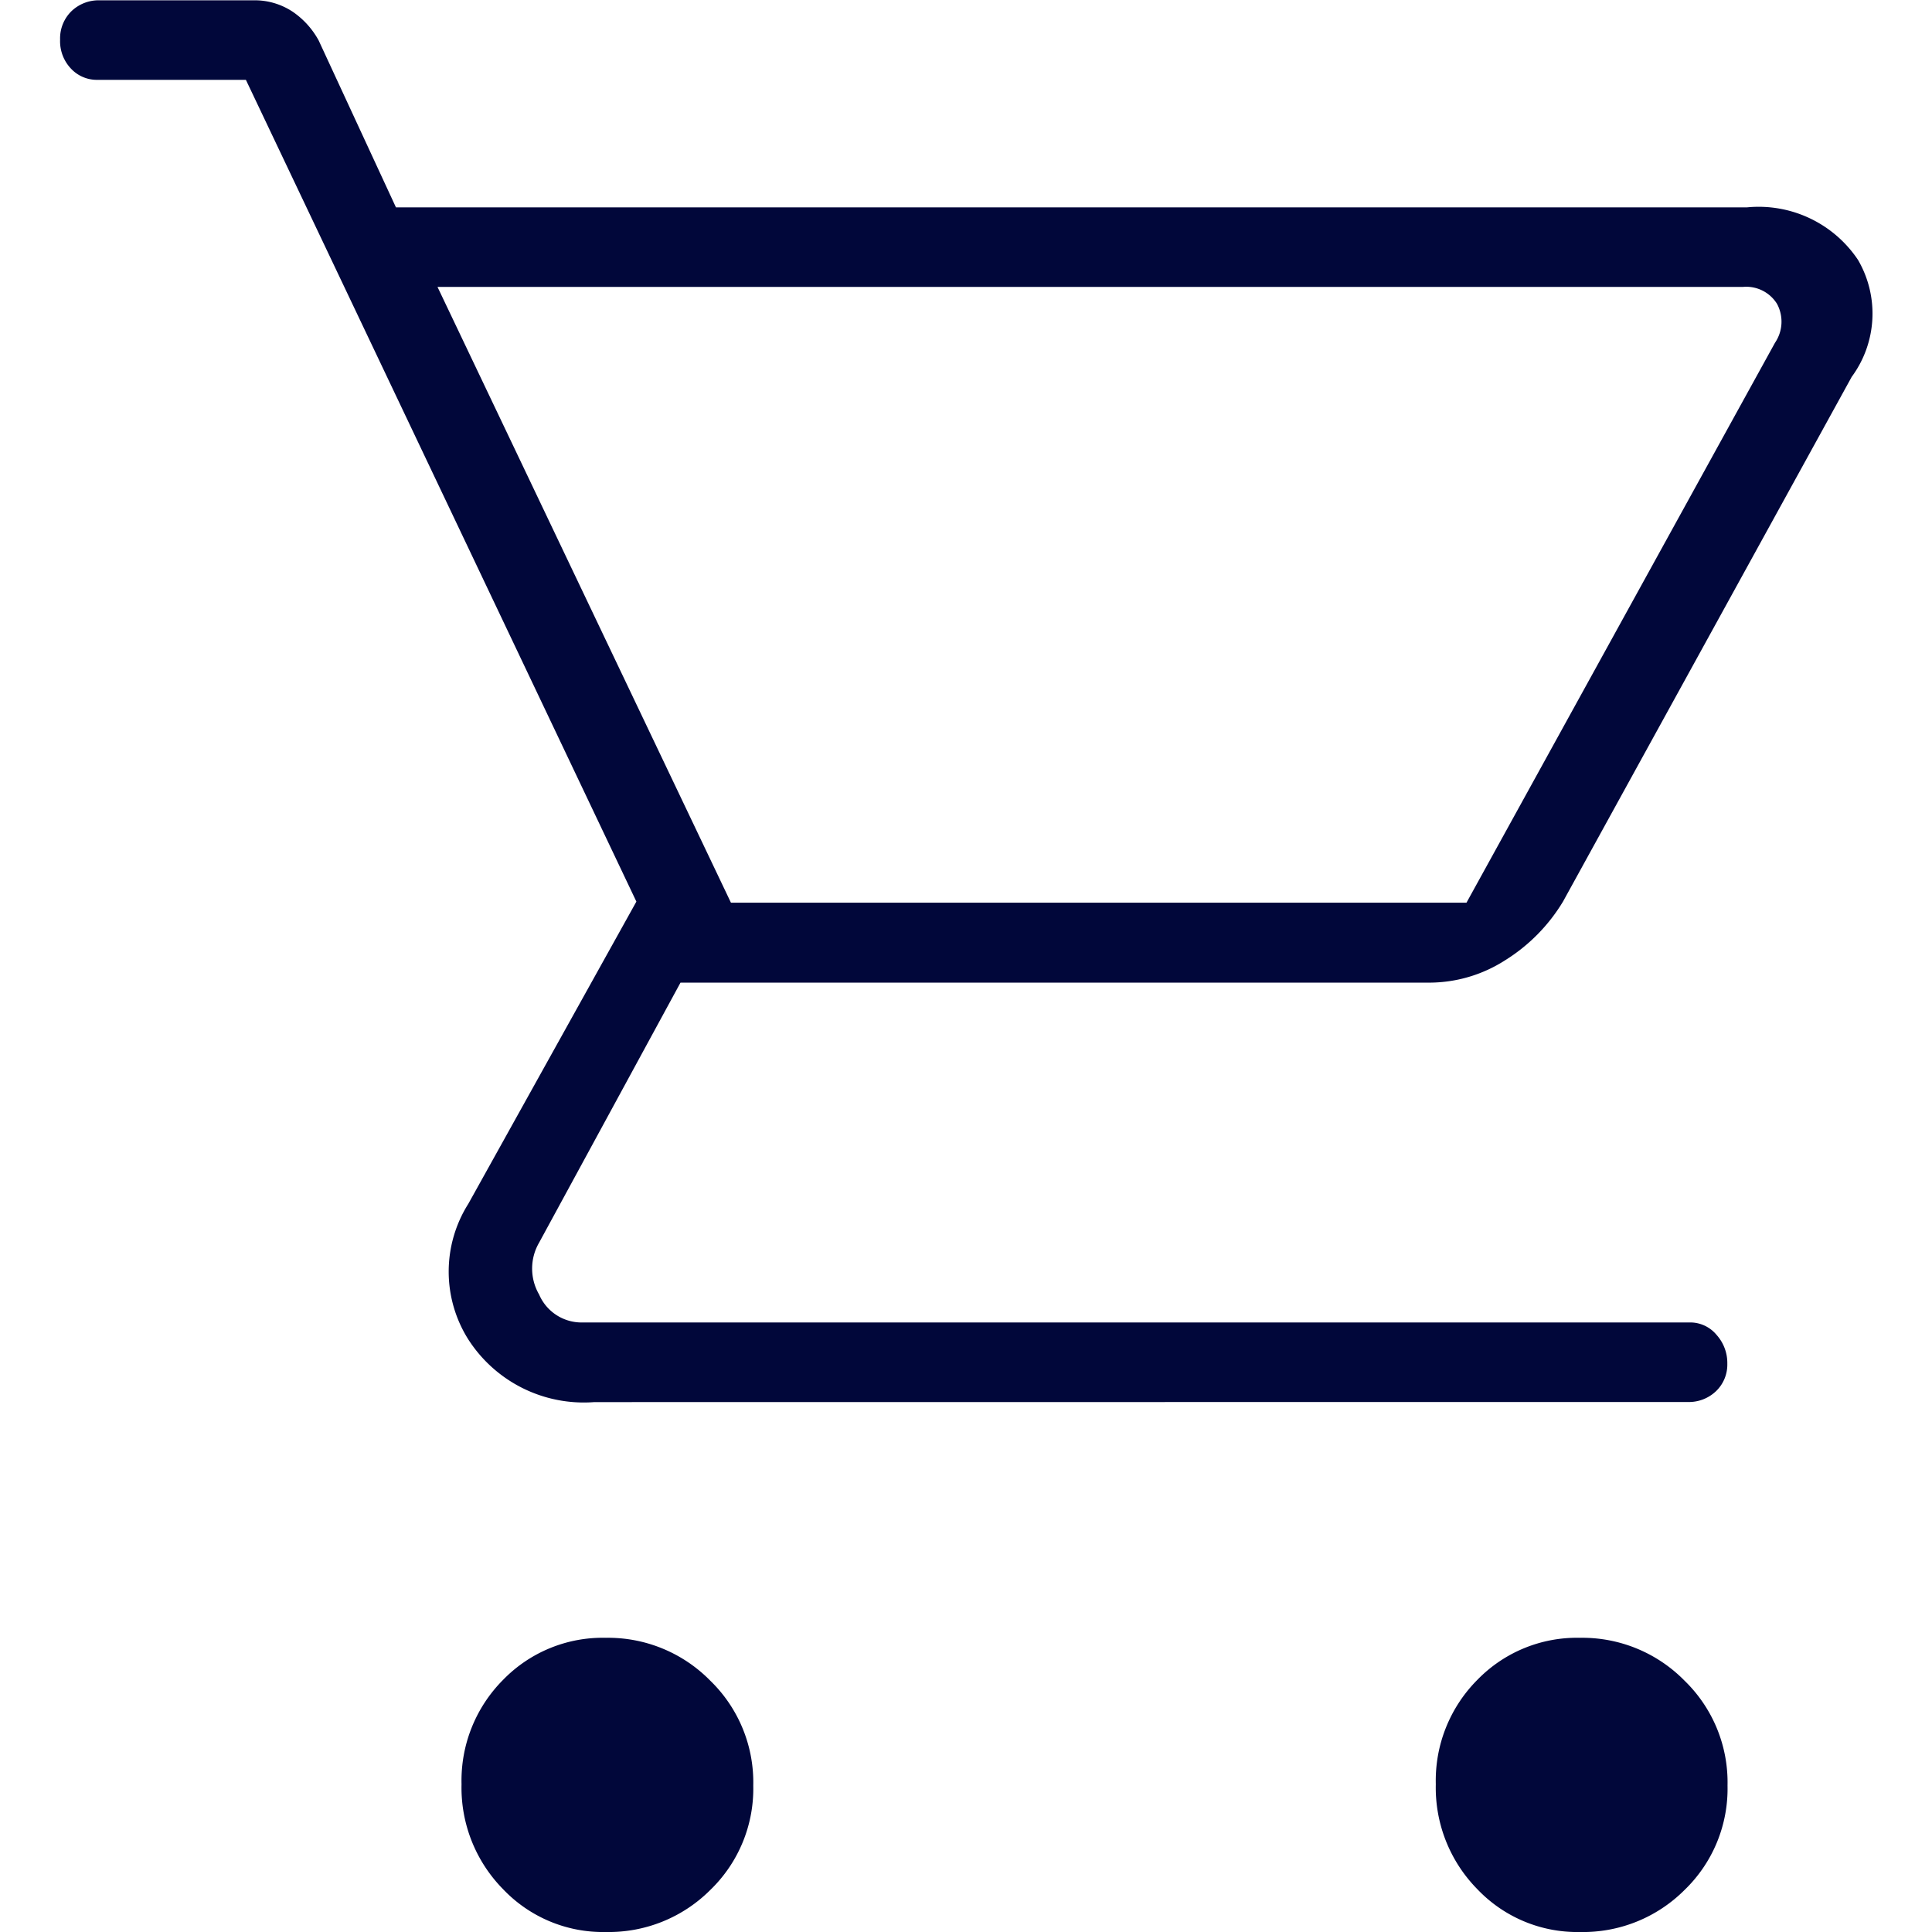 <svg xmlns="http://www.w3.org/2000/svg" width="18" height="18" viewBox="0 0 18 18"><g transform="translate(-1249 -52)"><rect width="18" height="18" transform="translate(1249 52)" fill="none"/><path d="M89.933-842a1.284,1.284,0,0,1-.959-.4,1.347,1.347,0,0,1-.386-.977,1.329,1.329,0,0,1,.387-.972,1.293,1.293,0,0,1,.958-.392,1.334,1.334,0,0,1,.973.4,1.319,1.319,0,0,1,.4.977,1.311,1.311,0,0,1-.4.972A1.337,1.337,0,0,1,89.933-842Zm9.077,0a1.284,1.284,0,0,1-.959-.4,1.347,1.347,0,0,1-.386-.977,1.329,1.329,0,0,1,.387-.972,1.293,1.293,0,0,1,.958-.392,1.334,1.334,0,0,1,.973.4,1.319,1.319,0,0,1,.4.977,1.311,1.311,0,0,1-.4.972,1.337,1.337,0,0,1-.977.392ZM88.364-857.327l2.734,5.737h6.853l2.874-5.216a.35.35,0,0,0,.019-.363.337.337,0,0,0-.316-.158Zm1.462,10.39a1.279,1.279,0,0,1-1.175-.584,1.183,1.183,0,0,1,0-1.263l1.566-2.816-3.638-7.656H85.193a.33.33,0,0,1-.245-.106.37.37,0,0,1-.1-.269.354.354,0,0,1,.107-.266.366.366,0,0,1,.266-.1h1.421a.64.64,0,0,1,.374.107.772.772,0,0,1,.241.267l.72,1.555h12.587a1.113,1.113,0,0,1,1.035.49.994.994,0,0,1-.059,1.089L98.85-851.6a1.645,1.645,0,0,1-.538.546,1.312,1.312,0,0,1-.711.209H90.628l-1.317,2.422a.481.481,0,0,0,0,.484.43.43,0,0,0,.409.26h10.316a.318.318,0,0,1,.245.116.391.391,0,0,1,.1.269.343.343,0,0,1-.106.256.366.366,0,0,1-.266.1Zm1.272-4.654h0Z" transform="translate(1164.712 912)" fill="#01073a"/></g></svg>